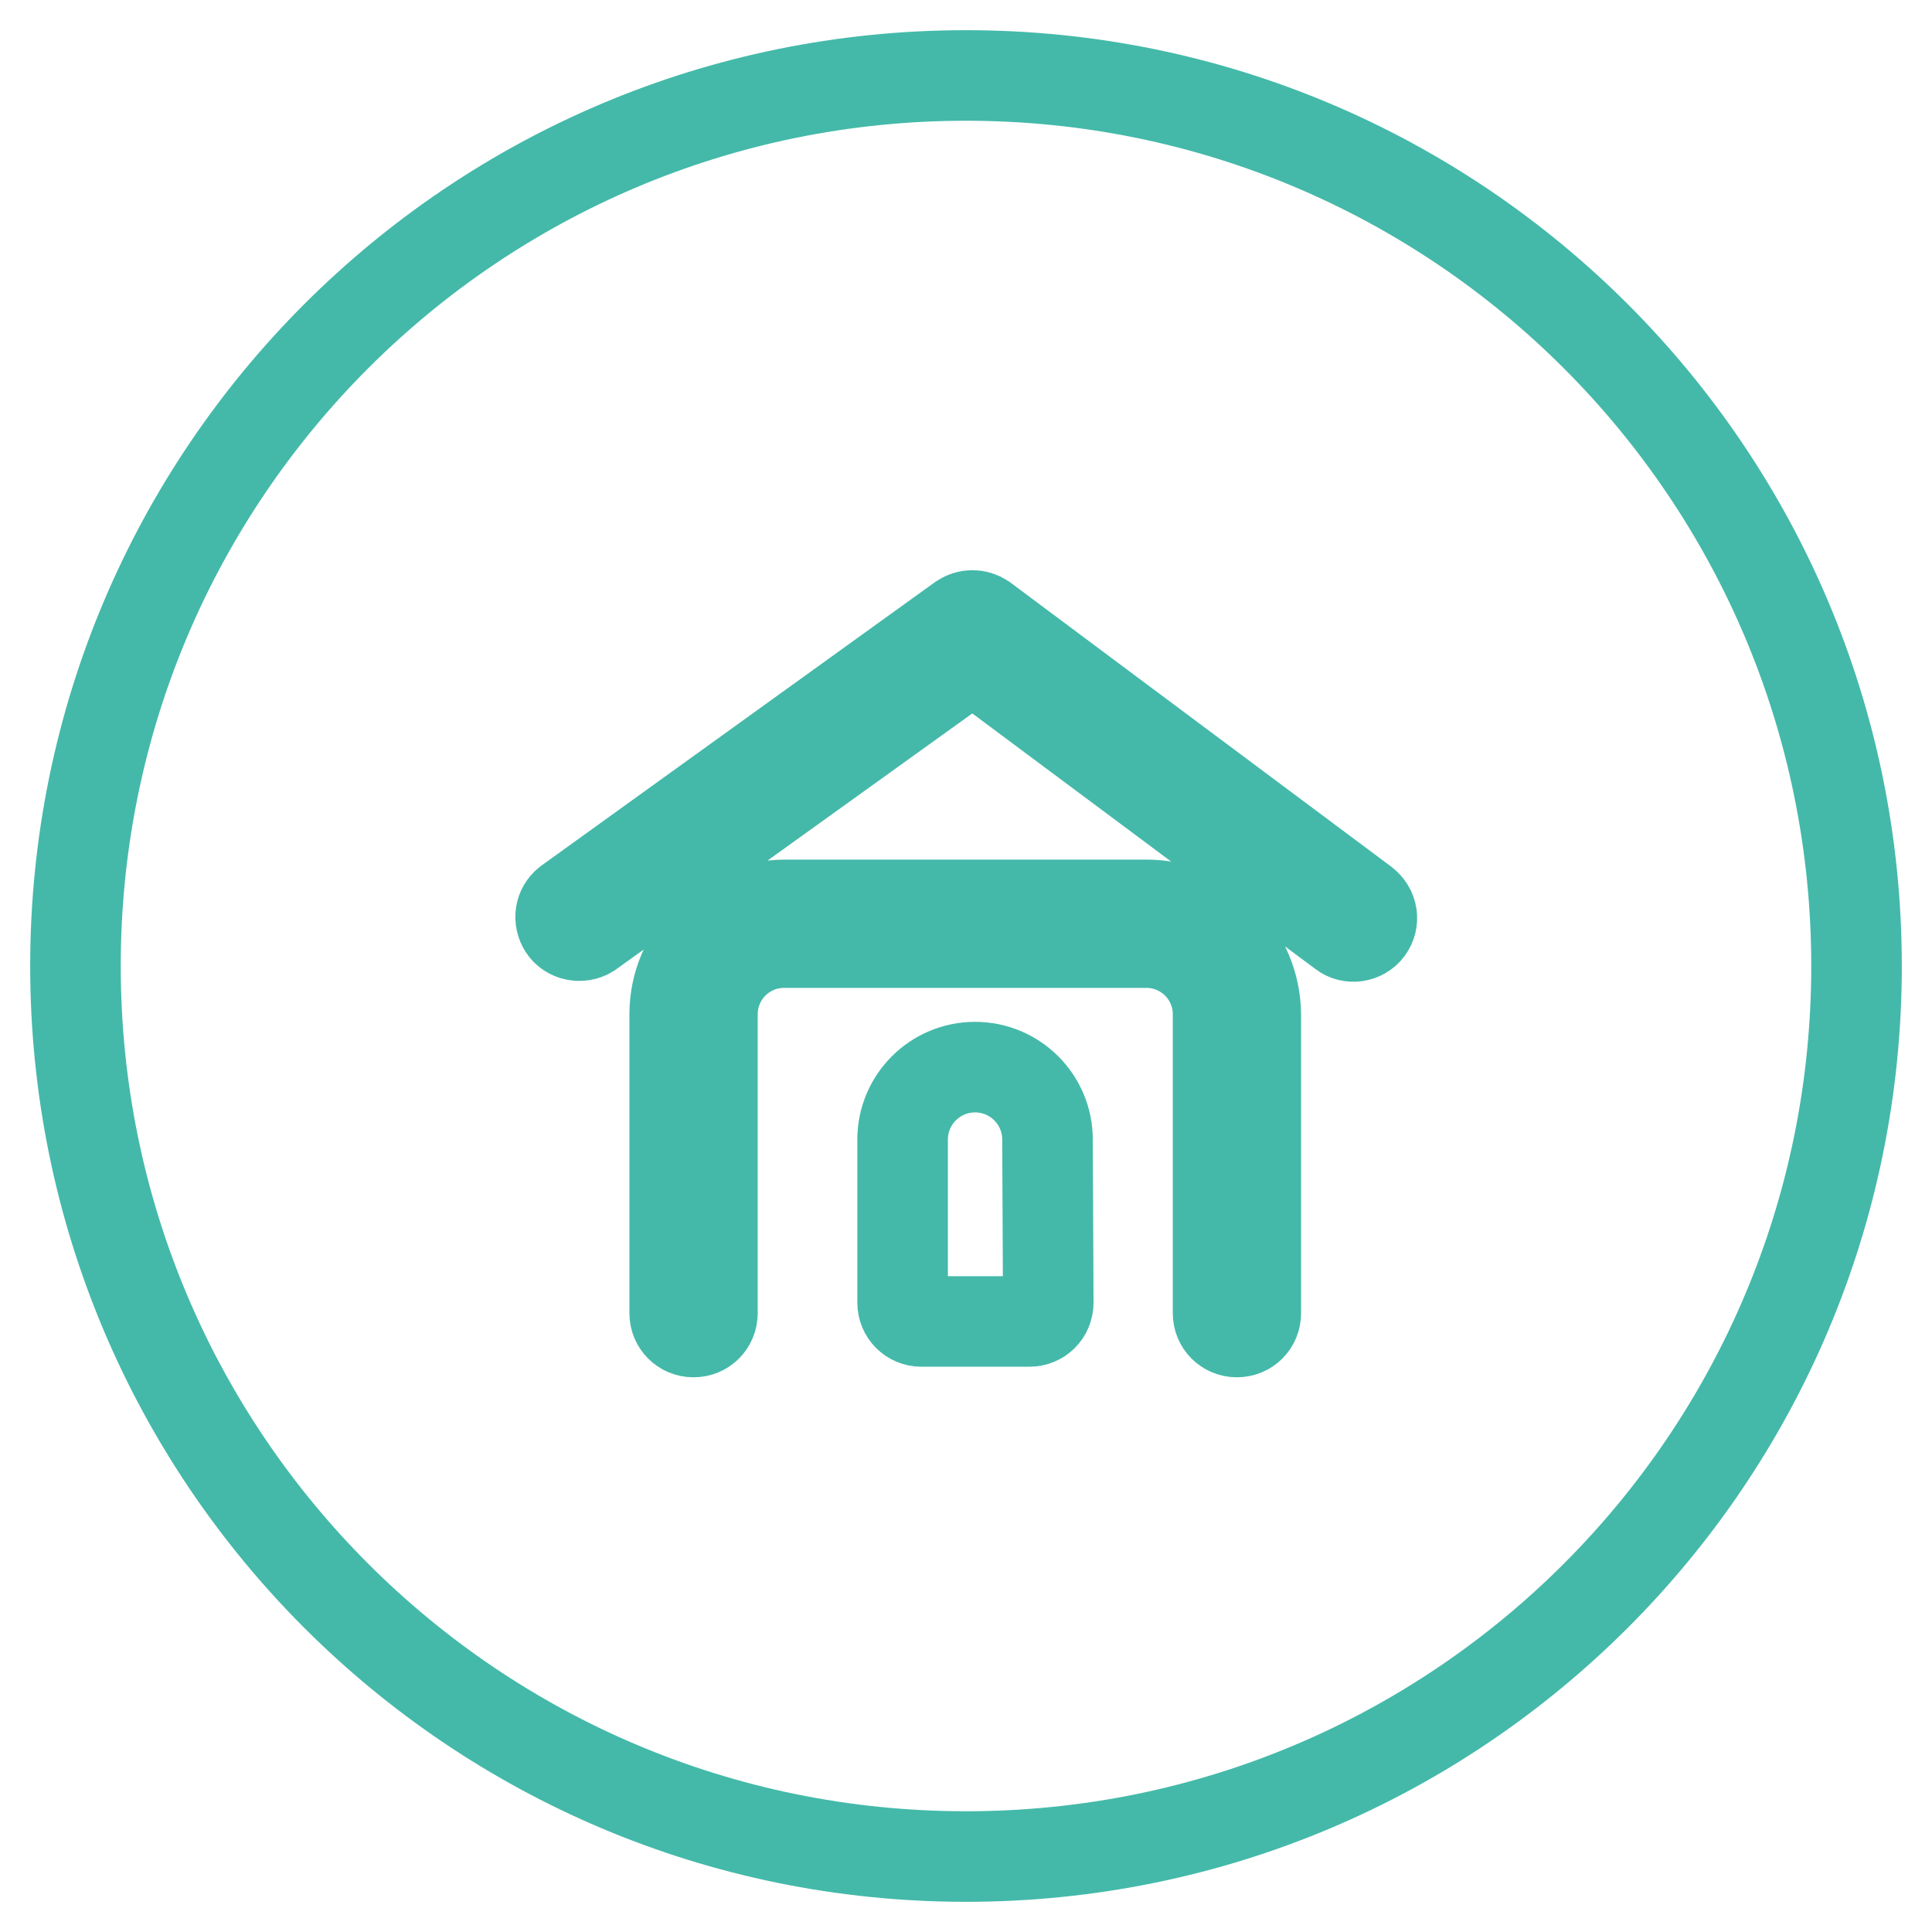 <?xml version="1.0" encoding="utf-8"?>
<!-- Svg Vector Icons : http://www.onlinewebfonts.com/icon -->
<!DOCTYPE svg PUBLIC "-//W3C//DTD SVG 1.1//EN" "http://www.w3.org/Graphics/SVG/1.1/DTD/svg11.dtd">
<svg version="1.1" xmlns="http://www.w3.org/2000/svg" xmlns:xlink="http://www.w3.org/1999/xlink" x="0px" y="0px" viewBox="0 0 256 256" enable-background="new 0 0 256 256" xml:space="preserve">
<g> <path stroke-width="12" fill-opacity="0" stroke="#44b9a9"  d="M128,10C62.8,10,10,62.8,10,128c0,65.2,52.8,118,118,118c65.2,0,118-52.8,118-118C246,62.8,193.2,10,128,10 z M138.9,172.6c0,1.4-1.1,2.5-2.5,2.5l0,0h-14.3c-1.4,0-2.5-1.1-2.5-2.5l0,0V151c0-5.3,4.3-9.6,9.6-9.6c5.3,0,9.6,4.3,9.6,9.6 L138.9,172.6z M166.4,174c0,1.4-1.1,2.5-2.5,2.5c-1.4,0-2.5-1.1-2.5-2.5v-39.6c0-5.3-4.3-9.5-9.5-9.5h-48c-5.3,0-9.5,4.3-9.5,9.5 V174c0,1.4-1.1,2.5-2.5,2.5s-2.5-1.1-2.5-2.5v-39.6c0-8,6.5-14.4,14.5-14.5h48c8,0,14.4,6.5,14.5,14.5V174z M181.3,123.1 c-0.8,1.1-2.4,1.3-3.4,0.5l0,0l-49-36.5l-50.8,36.5c-1.1,0.7-2.7,0.4-3.4-0.7c-0.7-1.1-0.5-2.5,0.5-3.3l52.2-37.6 c0.9-0.6,2-0.6,2.9,0l50.4,37.6C181.9,120.5,182.1,122,181.3,123.1z"/></g>
</svg>